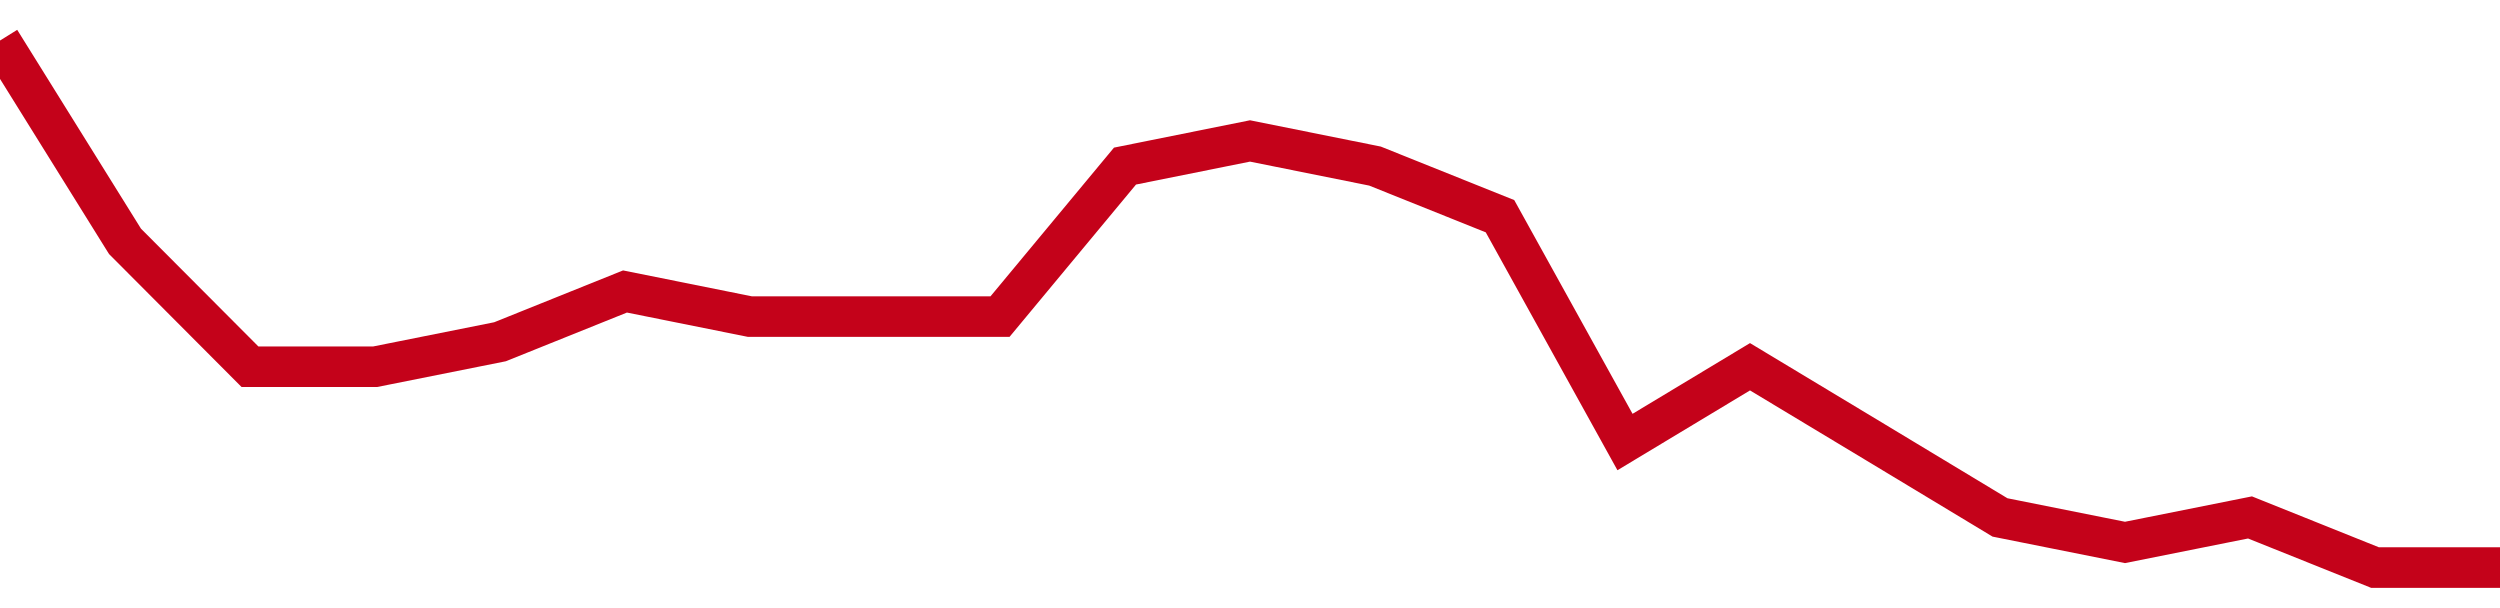 <!-- Generated with https://github.com/jxxe/sparkline/ --><svg viewBox="0 0 185 45" class="sparkline" xmlns="http://www.w3.org/2000/svg"><path class="sparkline--fill" d="M 0 3 L 0 3 L 9.25 17.86 L 18.5 27.14 L 27.75 27.14 L 37 25.29 L 46.25 21.57 L 55.5 23.43 L 64.75 23.43 L 74 23.43 L 83.25 12.29 L 92.5 10.43 L 101.75 12.29 L 111 16 L 120.25 32.71 L 129.5 27.14 L 138.75 32.71 L 148 38.29 L 157.25 40.14 L 166.5 38.29 L 175.75 42 L 185 42 V 45 L 0 45 Z" stroke="none" fill="none" ></path><path class="sparkline--line" d="M 0 3 L 0 3 L 9.25 17.86 L 18.5 27.14 L 27.75 27.14 L 37 25.29 L 46.25 21.57 L 55.5 23.43 L 64.75 23.43 L 74 23.43 L 83.25 12.29 L 92.5 10.43 L 101.75 12.29 L 111 16 L 120.25 32.71 L 129.5 27.14 L 138.75 32.71 L 148 38.29 L 157.25 40.14 L 166.5 38.29 L 175.75 42 L 185 42" fill="none" stroke-width="3" stroke="#C4021A" ></path></svg>